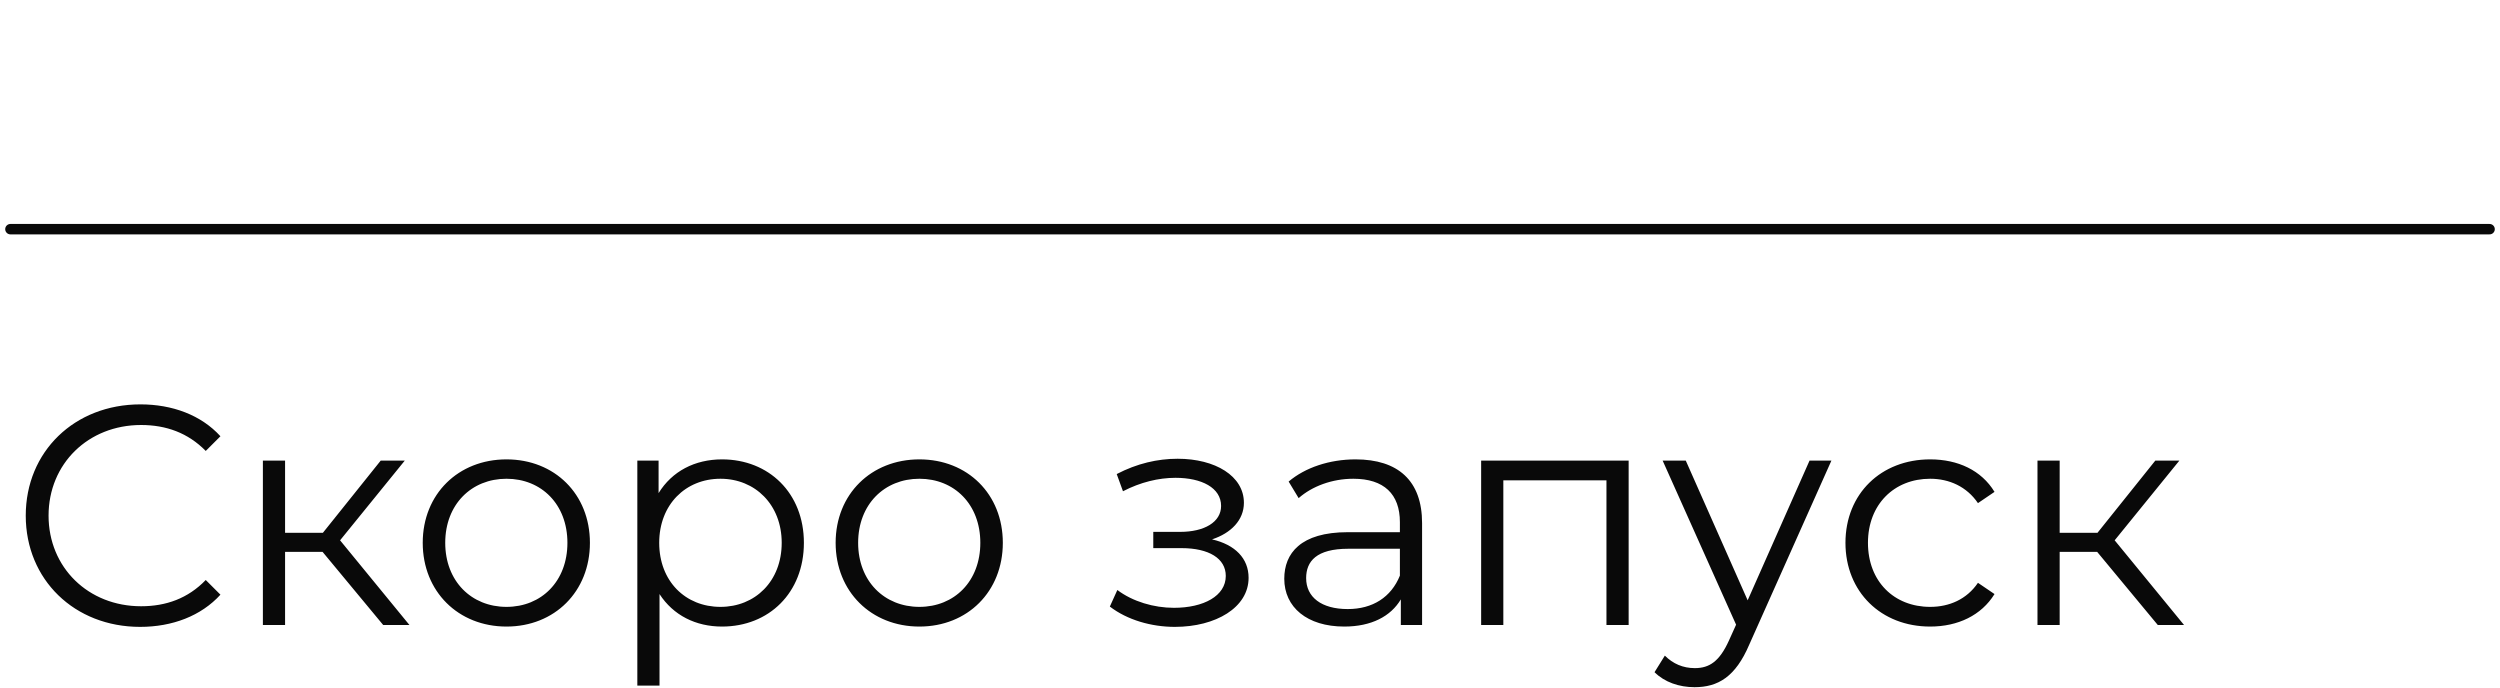 <?xml version="1.0" encoding="UTF-8"?> <svg xmlns="http://www.w3.org/2000/svg" width="240" height="66" viewBox="0 0 240 66" fill="none"> <path d="M13.452 60.18C7.152 60.18 2.472 55.65 2.472 49.5C2.472 43.35 7.152 38.82 13.482 38.82C16.542 38.82 19.302 39.84 21.162 41.88L19.752 43.29C18.042 41.55 15.942 40.8 13.542 40.8C8.472 40.8 4.662 44.52 4.662 49.5C4.662 54.48 8.472 58.2 13.542 58.2C15.942 58.2 18.042 57.45 19.752 55.68L21.162 57.09C19.302 59.13 16.542 60.18 13.452 60.18ZM36.787 60L30.967 52.98H27.367V60H25.237V44.22H27.367V51.15H30.997L36.547 44.22H38.857L32.647 51.87L39.307 60H36.787ZM48.622 60.15C44.002 60.15 40.582 56.79 40.582 52.11C40.582 47.43 44.002 44.1 48.622 44.1C53.242 44.1 56.632 47.43 56.632 52.11C56.632 56.79 53.242 60.15 48.622 60.15ZM48.622 58.26C51.982 58.26 54.472 55.8 54.472 52.11C54.472 48.42 51.982 45.96 48.622 45.96C45.262 45.96 42.742 48.42 42.742 52.11C42.742 55.8 45.262 58.26 48.622 58.26ZM69.314 44.1C73.814 44.1 77.174 47.34 77.174 52.11C77.174 56.91 73.814 60.15 69.314 60.15C66.794 60.15 64.634 59.07 63.314 57.03V65.82H61.184V44.22H63.224V47.34C64.514 45.24 66.704 44.1 69.314 44.1ZM69.164 58.26C72.494 58.26 75.044 55.8 75.044 52.11C75.044 48.45 72.494 45.96 69.164 45.96C65.804 45.96 63.284 48.45 63.284 52.11C63.284 55.8 65.804 58.26 69.164 58.26ZM88.261 60.15C83.641 60.15 80.221 56.79 80.221 52.11C80.221 47.43 83.641 44.1 88.261 44.1C92.881 44.1 96.271 47.43 96.271 52.11C96.271 56.79 92.881 60.15 88.261 60.15ZM88.261 58.26C91.621 58.26 94.111 55.8 94.111 52.11C94.111 48.42 91.621 45.96 88.261 45.96C84.901 45.96 82.381 48.42 82.381 52.11C82.381 55.8 84.901 58.26 88.261 58.26ZM116.355 51.78C118.575 52.29 119.865 53.61 119.865 55.47C119.865 58.32 116.715 60.18 112.785 60.18C110.535 60.18 108.225 59.52 106.545 58.23L107.265 56.64C108.735 57.75 110.775 58.35 112.695 58.35C115.545 58.35 117.675 57.21 117.675 55.29C117.675 53.61 116.055 52.62 113.415 52.62H110.715V51.06H113.295C115.605 51.06 117.225 50.13 117.225 48.57C117.225 46.83 115.365 45.87 112.845 45.87C111.225 45.87 109.485 46.29 107.805 47.16L107.205 45.51C109.155 44.49 111.135 44.04 113.055 44.04C116.655 44.04 119.415 45.69 119.415 48.27C119.415 49.92 118.185 51.18 116.355 51.78ZM130.13 44.1C134.21 44.1 136.52 46.14 136.52 50.22V60H134.48V57.54C133.52 59.16 131.66 60.15 129.05 60.15C125.48 60.15 123.29 58.29 123.29 55.56C123.29 53.13 124.85 51.09 129.38 51.09H134.39V50.13C134.39 47.43 132.86 45.96 129.92 45.96C127.88 45.96 125.96 46.68 124.67 47.82L123.71 46.23C125.3 44.88 127.64 44.1 130.13 44.1ZM129.38 58.47C131.78 58.47 133.55 57.33 134.39 55.26V52.68H129.44C126.38 52.68 125.39 53.88 125.39 55.5C125.39 57.33 126.86 58.47 129.38 58.47ZM142.19 44.22H156.35V60H154.22V46.11H144.32V60H142.19V44.22ZM173.715 44.22H175.815L167.925 61.89C166.605 64.98 164.925 65.97 162.675 65.97C161.205 65.97 159.795 65.49 158.835 64.53L159.825 62.94C160.605 63.72 161.565 64.14 162.705 64.14C164.115 64.14 165.075 63.48 165.975 61.5L166.665 59.97L159.615 44.22H161.835L167.775 57.63L173.715 44.22ZM185.294 60.15C180.584 60.15 177.164 56.82 177.164 52.11C177.164 47.4 180.584 44.1 185.294 44.1C187.964 44.1 190.214 45.15 191.474 47.22L189.884 48.3C188.804 46.71 187.124 45.96 185.294 45.96C181.844 45.96 179.324 48.42 179.324 52.11C179.324 55.83 181.844 58.26 185.294 58.26C187.124 58.26 188.804 57.54 189.884 55.95L191.474 57.03C190.214 59.07 187.964 60.15 185.294 60.15ZM207.148 60L201.328 52.98H197.728V60H195.598V44.22H197.728V51.15H201.358L206.908 44.22H209.218L203.008 51.87L209.668 60H207.148Z" fill="#090909"></path> <path d="M1 22L239 22" stroke="#090909" stroke-linecap="round" stroke-linejoin="round"></path> </svg> 
